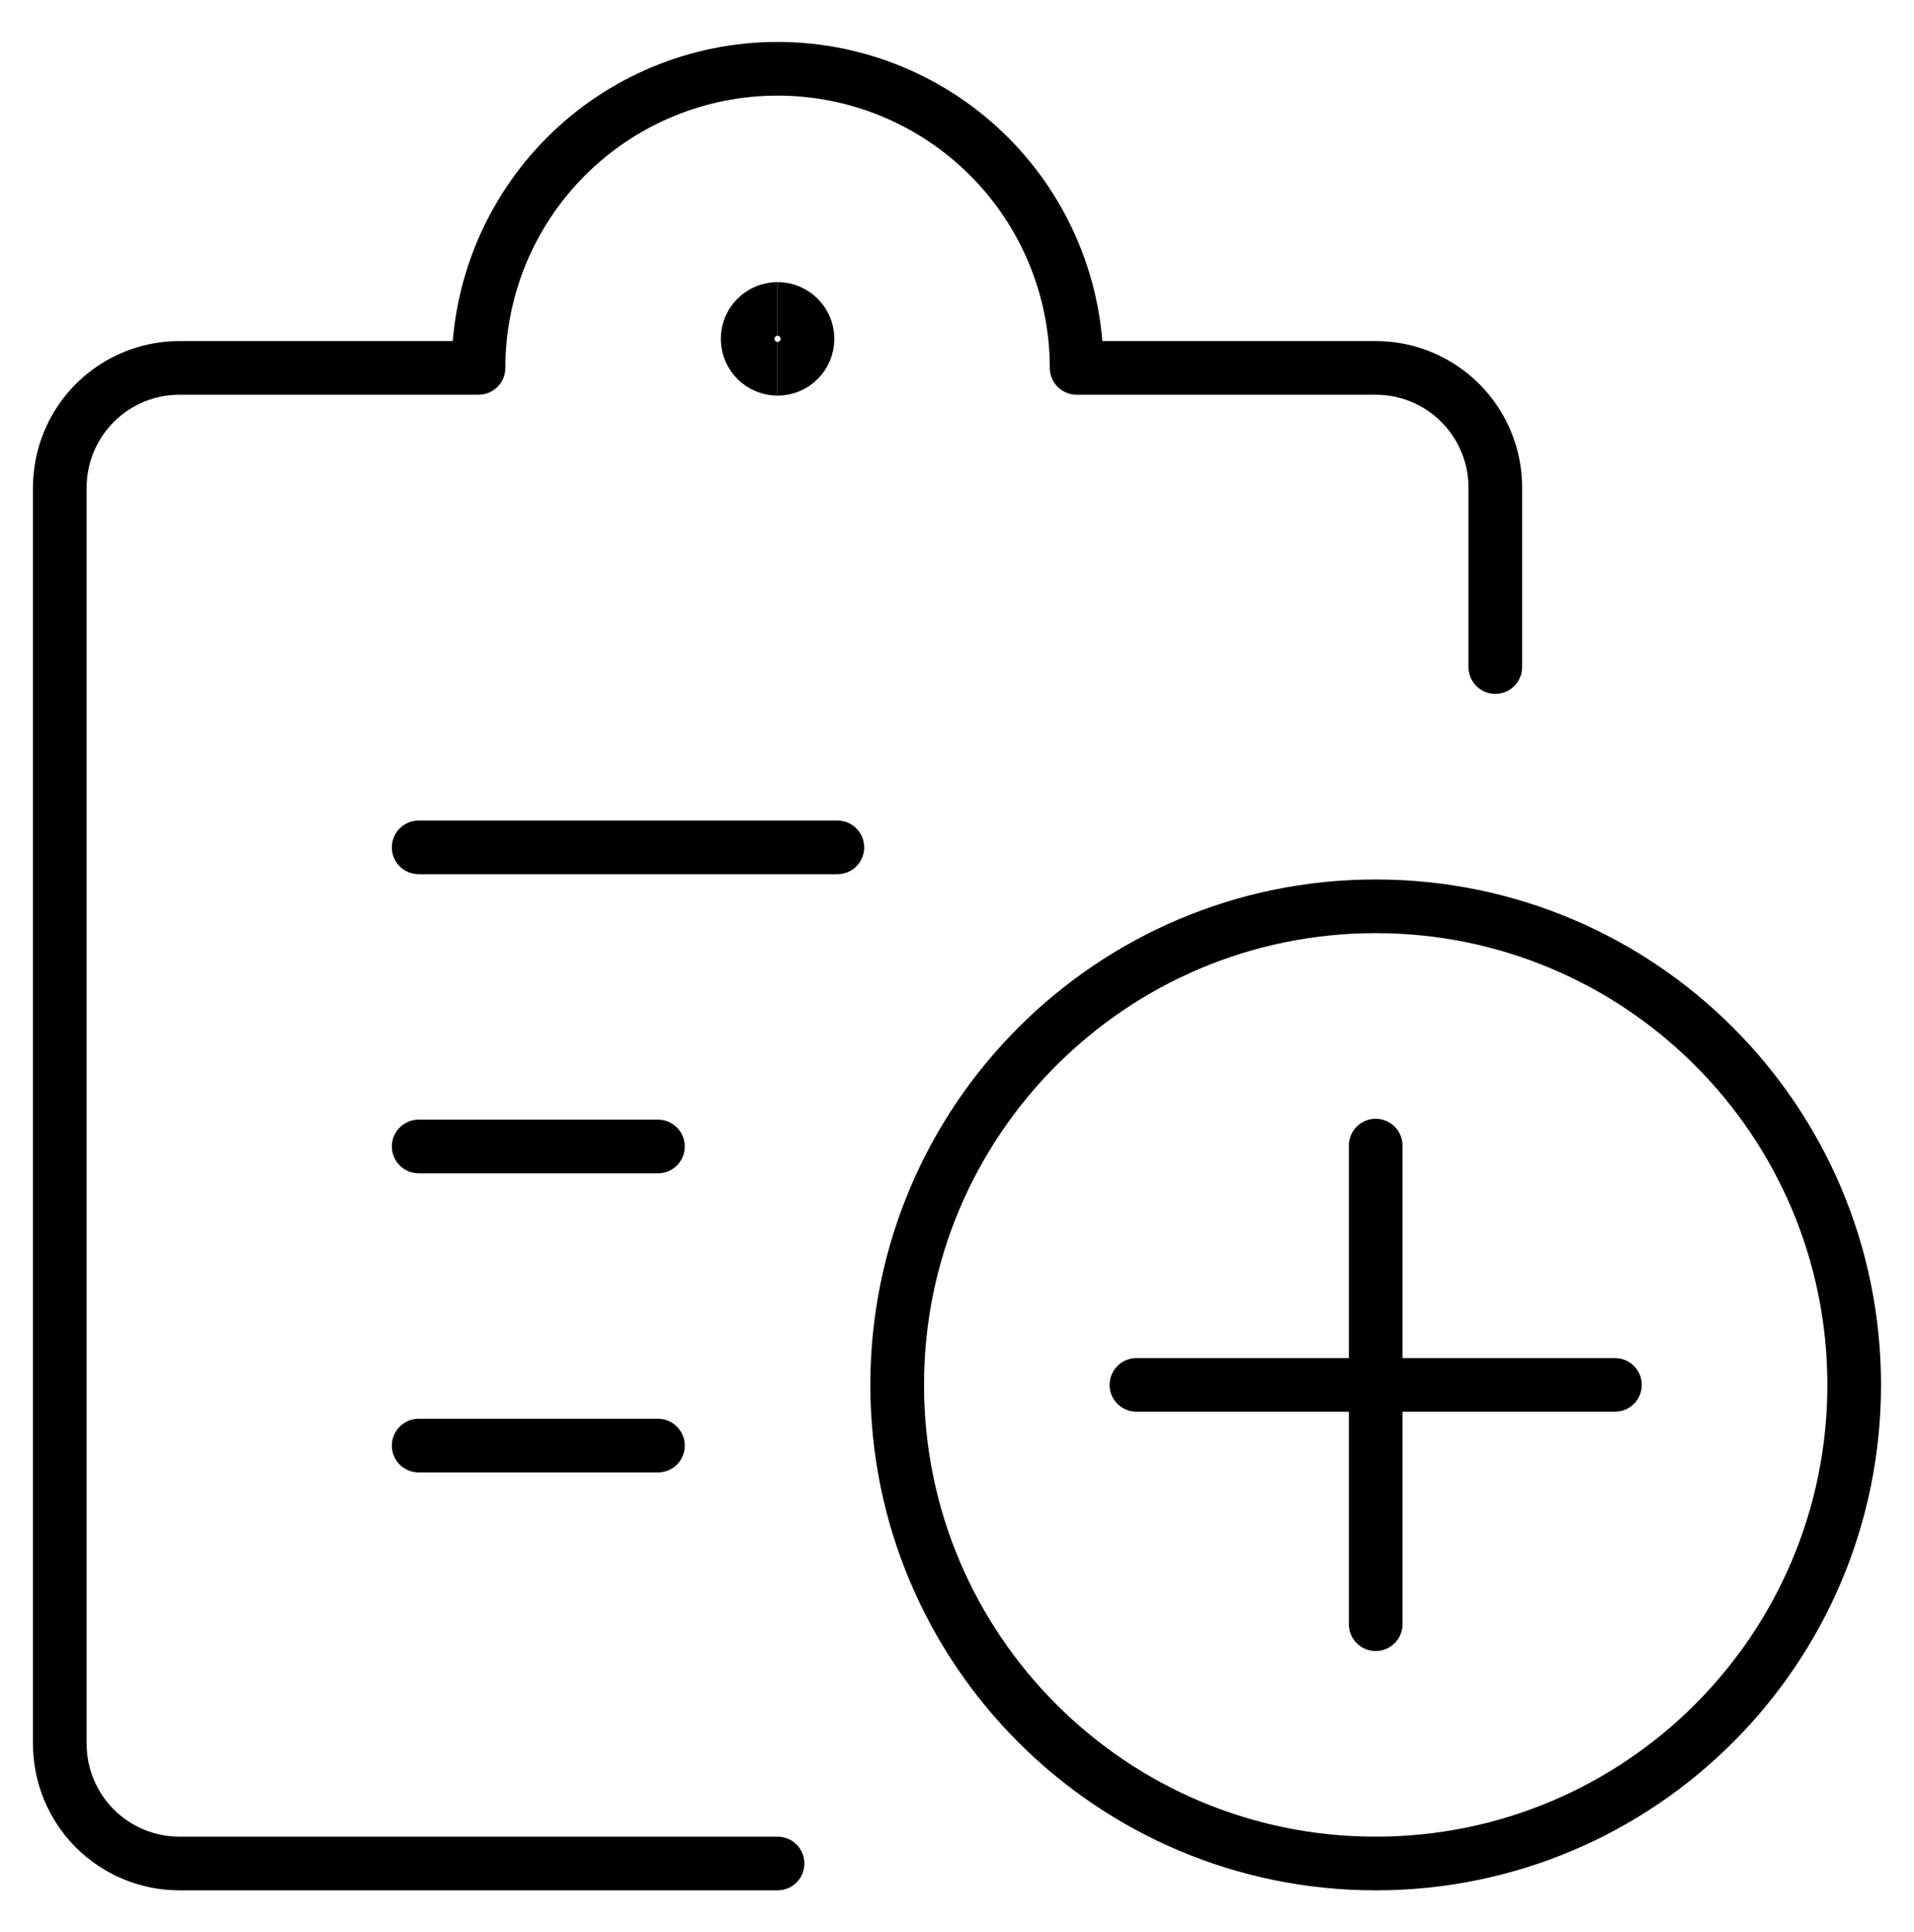 <svg width="107" height="108" viewBox="0 0 107 108" fill="none" xmlns="http://www.w3.org/2000/svg">
<path d="M23.406 47.362H46.812" stroke="black" stroke-width="3" stroke-linecap="round" stroke-linejoin="round"/>
<path d="M23.406 64.08H36.781" stroke="black" stroke-width="3" stroke-linecap="round" stroke-linejoin="round"/>
<path d="M23.406 80.799H36.781" stroke="black" stroke-width="3" stroke-linecap="round" stroke-linejoin="round"/>
<path d="M43.469 104.156H10.031C8.258 104.156 6.557 103.452 5.302 102.198C4.048 100.944 3.344 99.242 3.344 97.469V27.25C3.344 25.476 4.048 23.775 5.302 22.521C6.557 21.267 8.258 20.562 10.031 20.562H26.75C26.75 16.128 28.511 11.876 31.647 8.741C34.782 5.605 39.035 3.844 43.469 3.844C47.903 3.844 52.155 5.605 55.291 8.741C58.426 11.876 60.188 16.128 60.188 20.562H76.906C78.68 20.562 80.381 21.267 81.635 22.521C82.889 23.775 83.594 25.476 83.594 27.25V37.281" stroke="black" stroke-width="3" stroke-linecap="round" stroke-linejoin="round"/>
<path d="M43.469 20.612C42.545 20.612 41.797 19.863 41.797 18.94C41.797 18.016 42.545 17.268 43.469 17.268" stroke="black" stroke-width="3"/>
<path d="M43.469 20.612C44.392 20.612 45.141 19.863 45.141 18.94C45.141 18.016 44.392 17.268 43.469 17.268" stroke="black" stroke-width="3"/>
<path d="M76.906 104.156C91.68 104.156 103.656 92.18 103.656 77.406C103.656 62.633 91.68 50.656 76.906 50.656C62.133 50.656 50.156 62.633 50.156 77.406C50.156 92.18 62.133 104.156 76.906 104.156Z" stroke="black" stroke-width="3" stroke-linecap="round" stroke-linejoin="round"/>
<path d="M76.906 64.031V90.781" stroke="black" stroke-width="3" stroke-linecap="round" stroke-linejoin="round"/>
<path d="M63.531 77.406H90.281" stroke="black" stroke-width="3" stroke-linecap="round" stroke-linejoin="round"/>
</svg>
